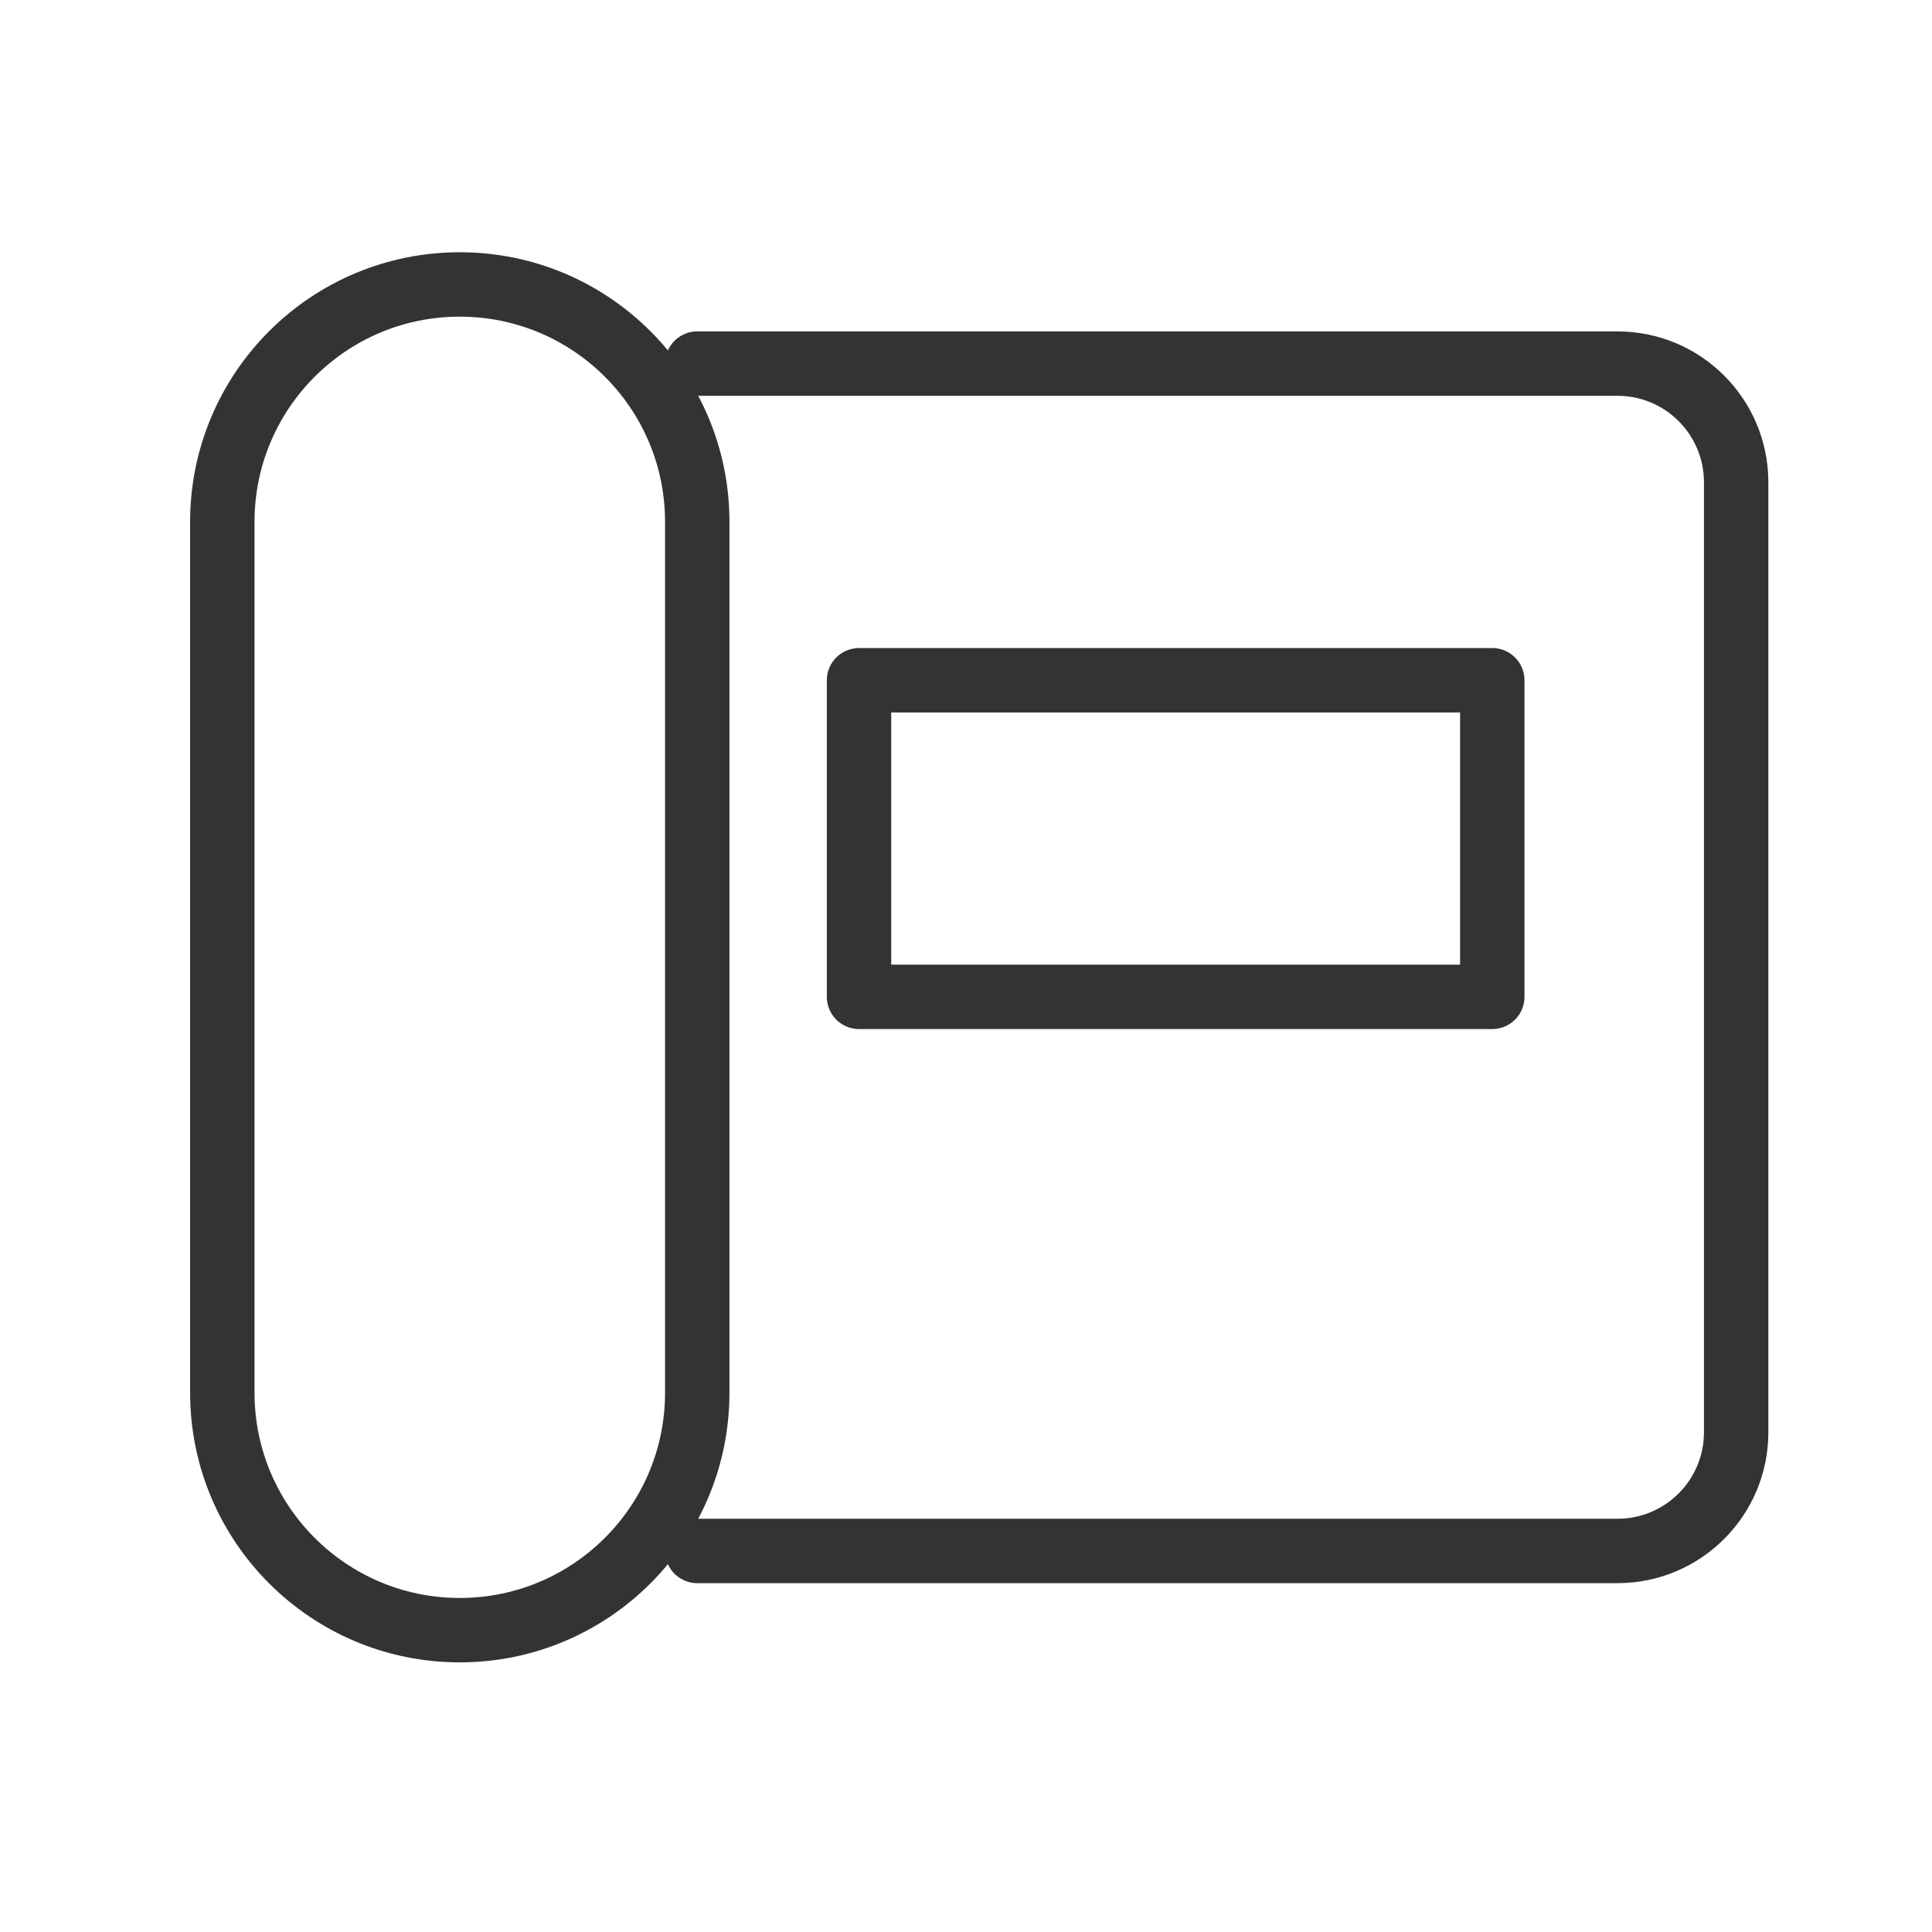 <svg width="30" height="30" viewBox="0 0 30 30" fill="none" xmlns="http://www.w3.org/2000/svg">
<path d="M10.827 8.104C10.827 6.068 9.176 4.417 7.139 4.417C5.103 4.417 3.452 6.068 3.452 8.104V21.625C3.452 23.662 5.103 25.313 7.139 25.313C9.176 25.313 10.827 23.662 10.827 21.625V8.104Z" stroke="#333333" stroke-linecap="round" stroke-linejoin="round"/>
<path d="M10.827 5.646H25.116C26.134 5.646 26.959 6.471 26.959 7.49V22.24C26.959 23.258 26.134 24.083 25.116 24.083H10.827" stroke="#333333" stroke-linecap="round" stroke-linejoin="round"/>
<path d="M23.172 10.563H13.339V15.479H23.172V10.563Z" stroke="#333333" stroke-linecap="round" stroke-linejoin="round"/>
</svg>
